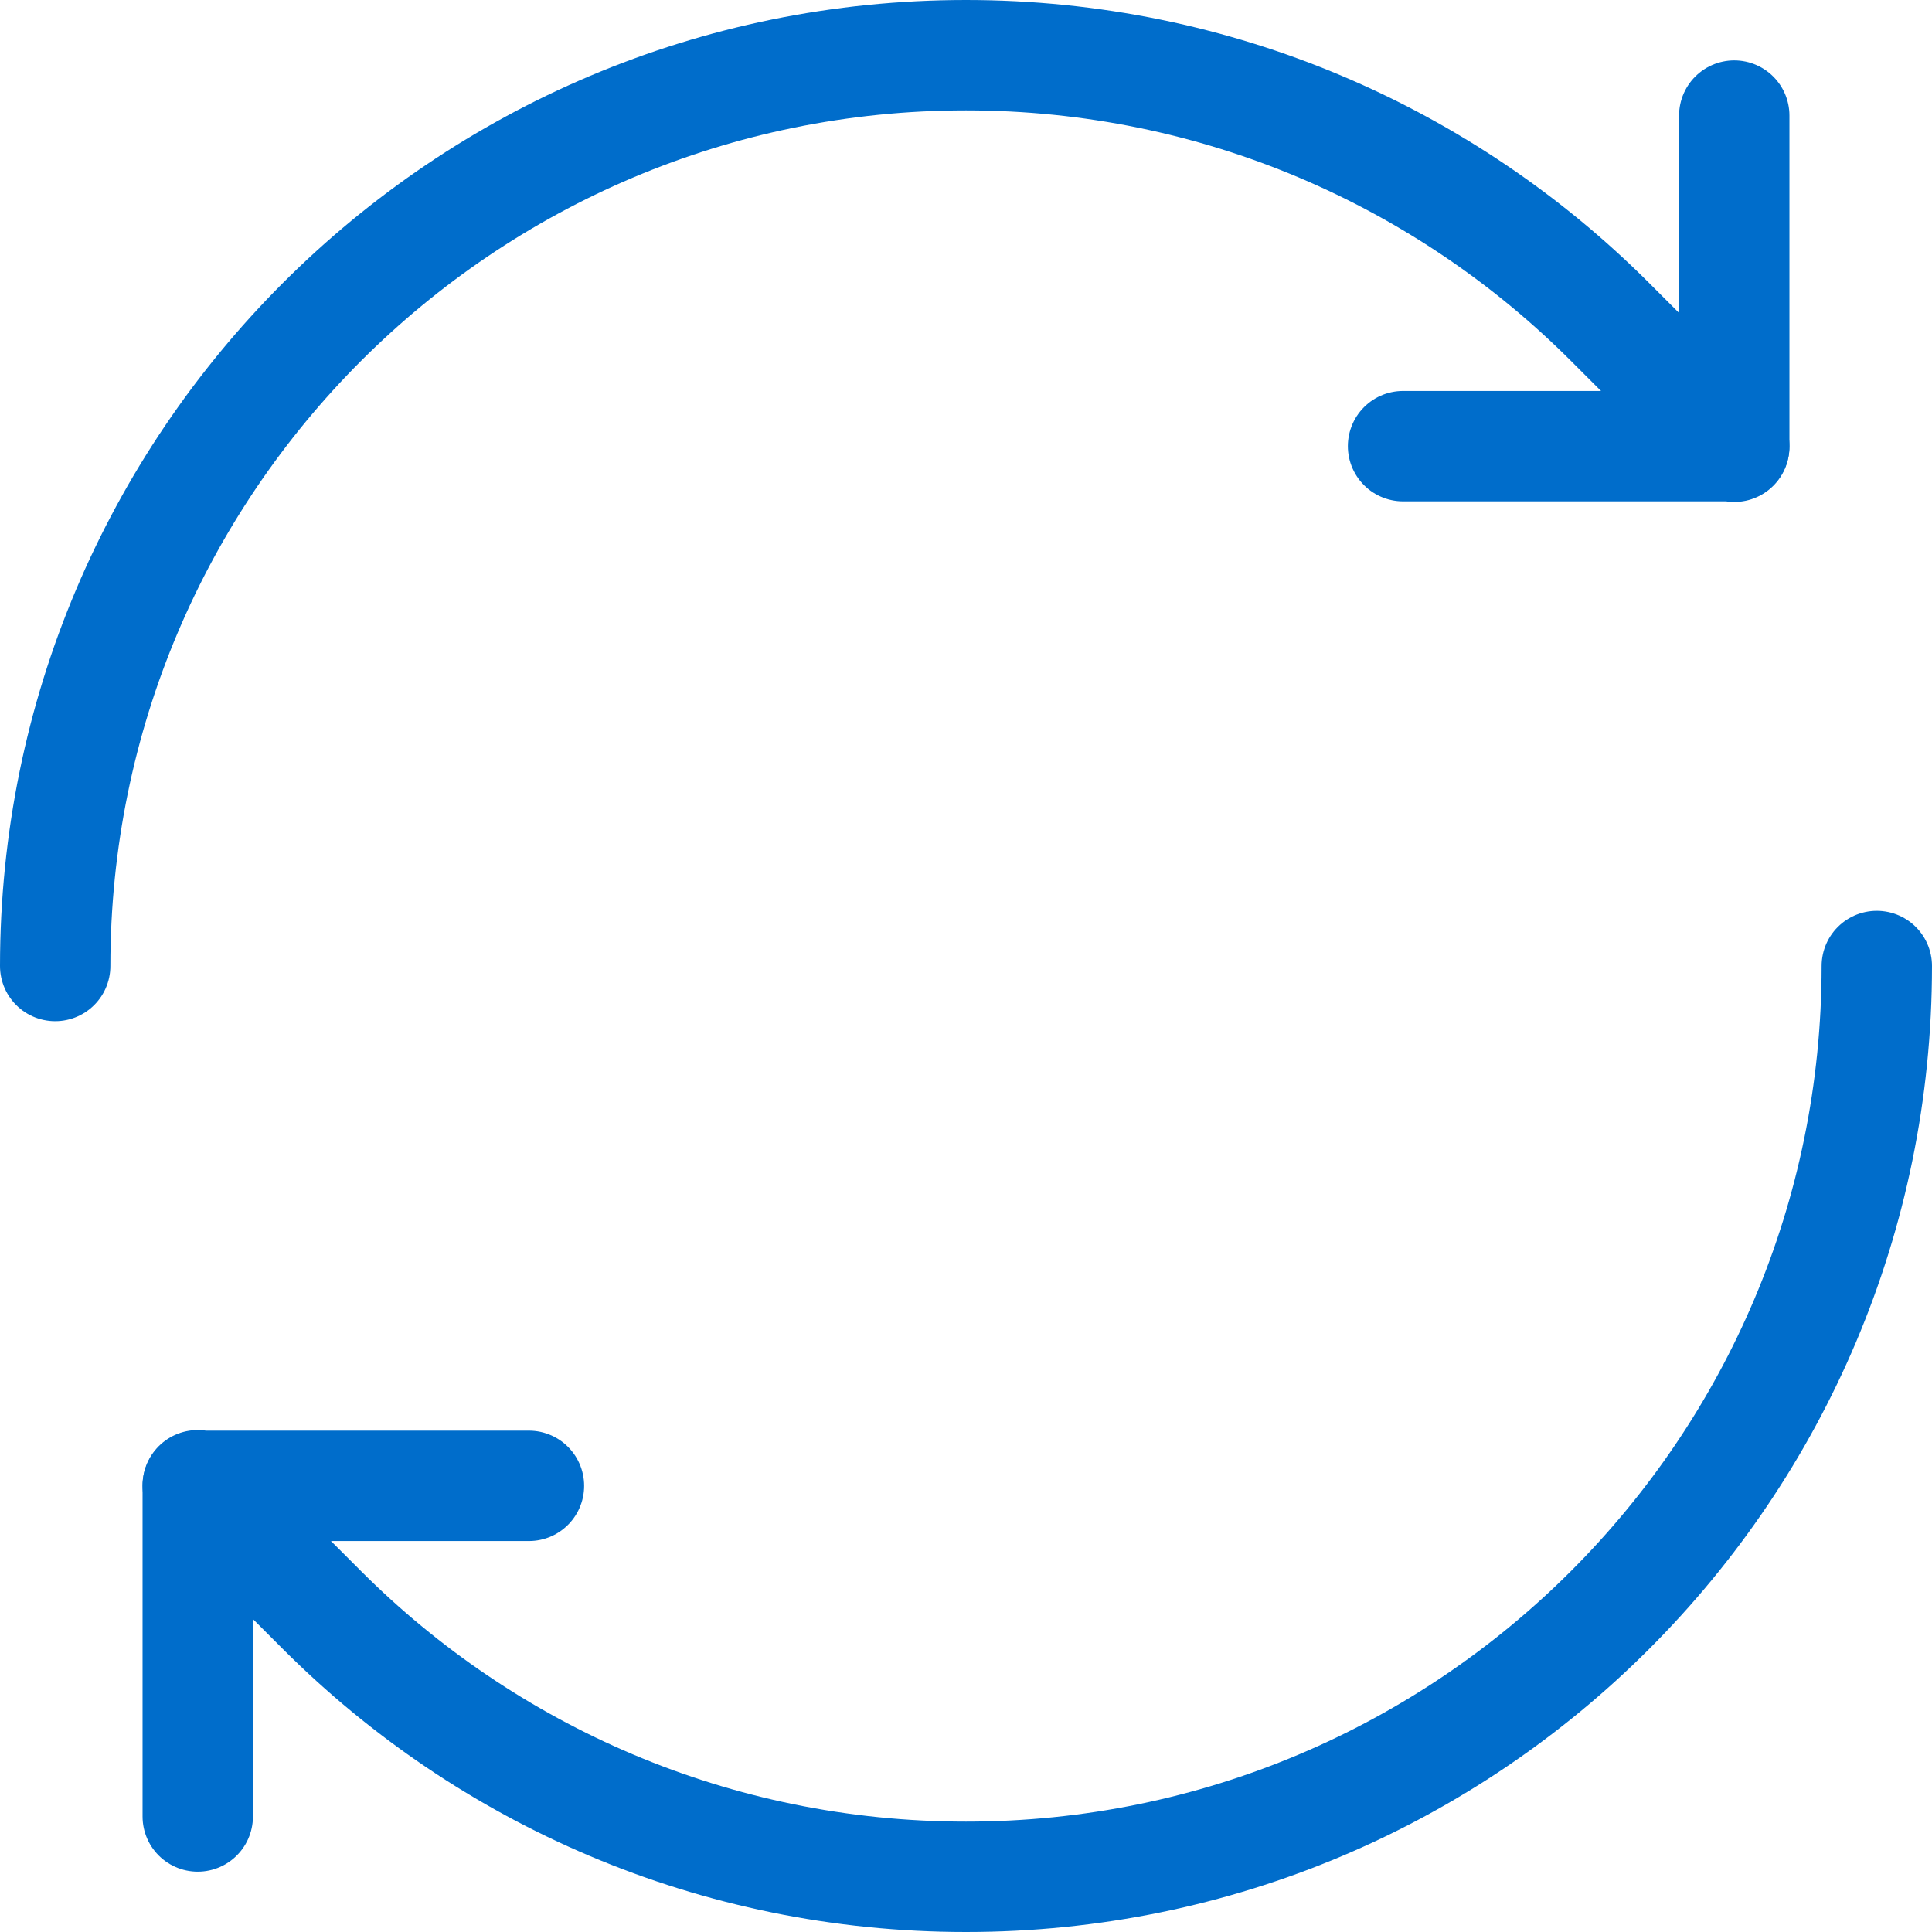<?xml version="1.0" encoding="UTF-8"?><svg id="Layer_2" xmlns="http://www.w3.org/2000/svg" viewBox="0 0 286.36 286.36"><defs><style>.cls-1{fill:none;stroke:#006dcb;stroke-linecap:round;stroke-linejoin:round;stroke-width:16.36px;}</style></defs><g id="Layer_1-2"><polyline class="cls-1" points="207.96 66.13 257.05 66.13 257.05 66.22 257.05 17.13"/><path class="cls-1" d="m257.05,66.13l-18.41-18.41c-24.43-24.43-58.18-39.54-95.46-39.54C68.62,8.18,8.18,68.62,8.18,143.18"/><polyline class="cls-1" points="78.4 220.23 29.31 220.23 29.31 220.14 29.31 269.24"/><path class="cls-1" d="m29.31,220.23l18.41,18.41c24.43,24.43,58.18,39.54,95.46,39.54,74.56,0,135-60.44,135-135"/></g></svg>